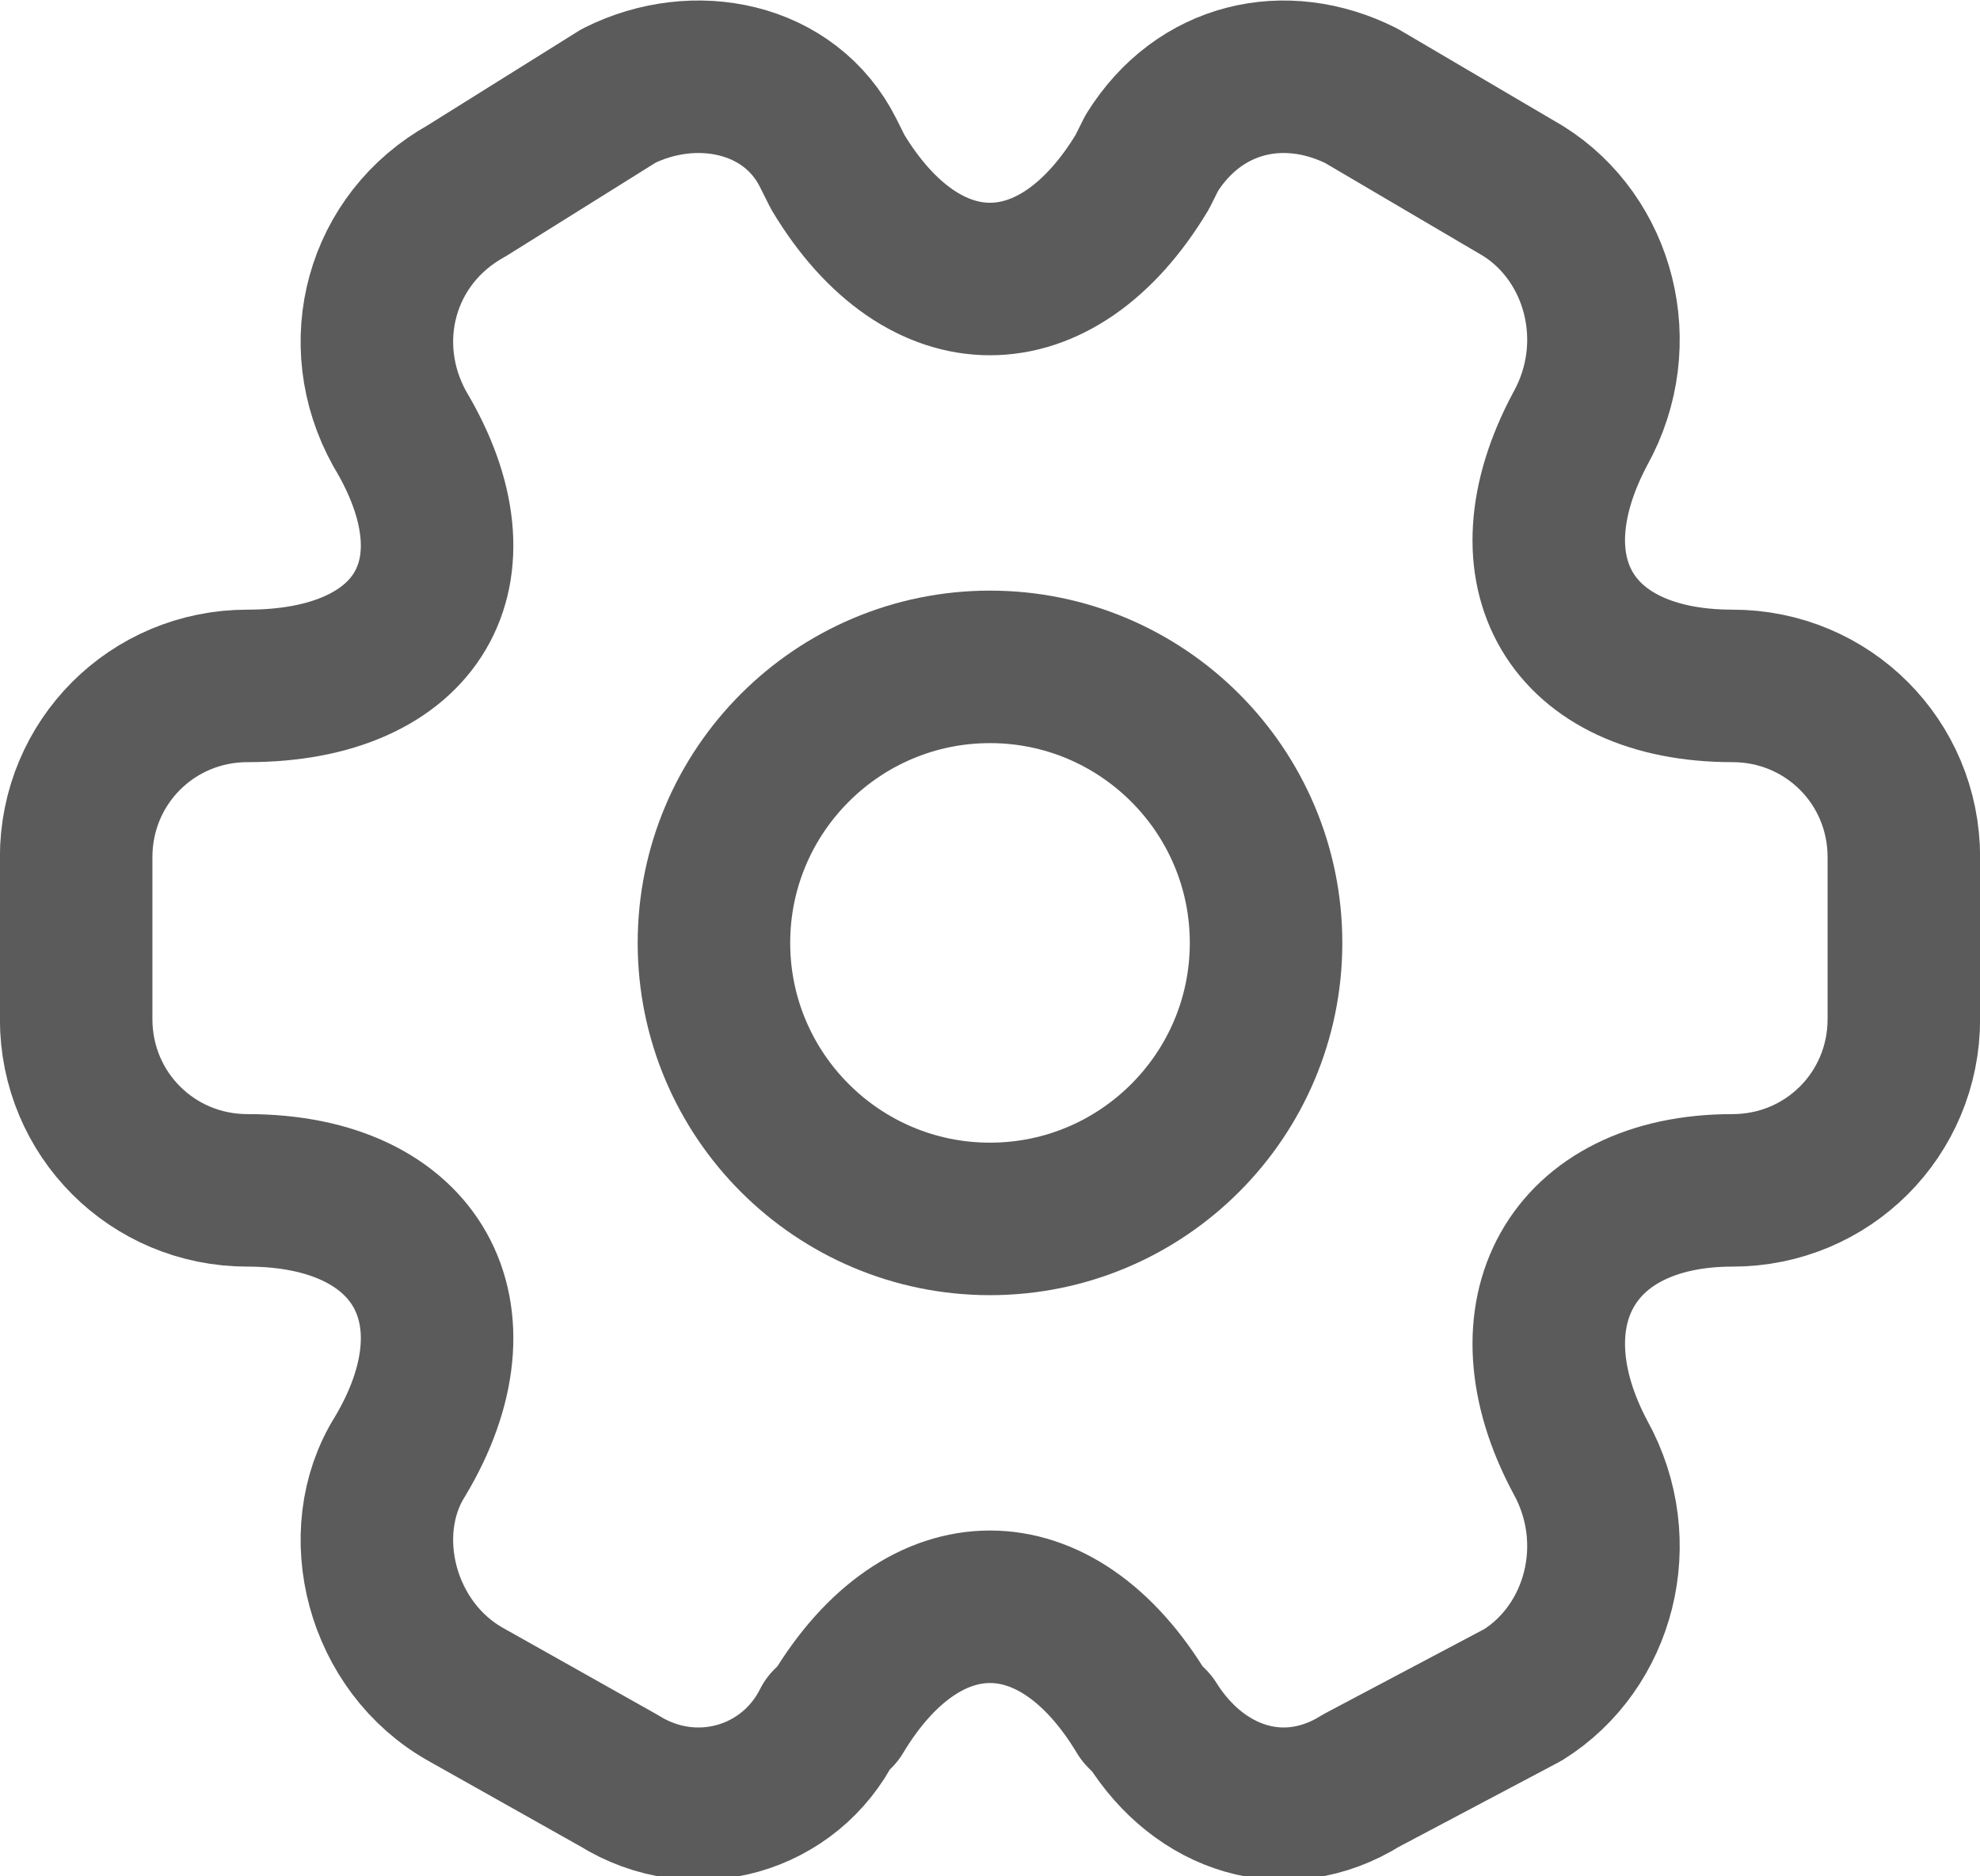 <?xml version="1.0" encoding="UTF-8"?>
<!DOCTYPE svg PUBLIC "-//W3C//DTD SVG 1.1//EN" "http://www.w3.org/Graphics/SVG/1.1/DTD/svg11.dtd">
<!-- Creator: CorelDRAW X7 -->
<svg xmlns="http://www.w3.org/2000/svg" xml:space="preserve" width="45.861mm" height="43.464mm" version="1.1" style="shape-rendering:geometricPrecision; text-rendering:geometricPrecision; image-rendering:optimizeQuality; fill-rule:evenodd; clip-rule:evenodd"
viewBox="0 0 208 197"
 xmlns:xlink="http://www.w3.org/1999/xlink">
 <defs>
  <style type="text/css">
   <![CDATA[
    .str0 {stroke:#5B5B5B;stroke-width:16.022;stroke-linecap:round;stroke-linejoin:round}
    .fil0 {fill:none}
   ]]>
  </style>
 </defs>
 <g id="Layer_x0020_1">
  <g id="_768076418544">
   <path class="fil0 str0" d="M104 128c16,0 29,-13 29,-29 0,-16 -13,-29 -29,-29 -16,0 -29,13 -29,29 0,16 13,29 29,29z"/>
   <path class="fil0 str0" d="M8 107l0 -17c0,-10 8,-18 18,-18 18,0 25,-12 16,-27 -5,-9 -2,-20 7,-25l16 -10c8,-4 18,-2 22,6l1 2c9,15 23,15 32,0l1 -2c5,-8 14,-10 22,-6l17 10c8,5 11,16 6,25 -8,15 -1,27 16,27 10,0 18,8 18,18l0 17c0,10 -8,18 -18,18 -17,0 -24,13 -16,28 5,9 2,20 -6,25l-17 9c-8,5 -17,2 -22,-6l-1 -1c-9,-15 -23,-15 -32,0l-1 1c-4,8 -14,11 -22,6l-16 -9c-9,-5 -12,-17 -7,-25 9,-15 2,-28 -16,-28 -10,0 -18,-8 -18,-18z"/>
  </g>
 </g>
</svg>
